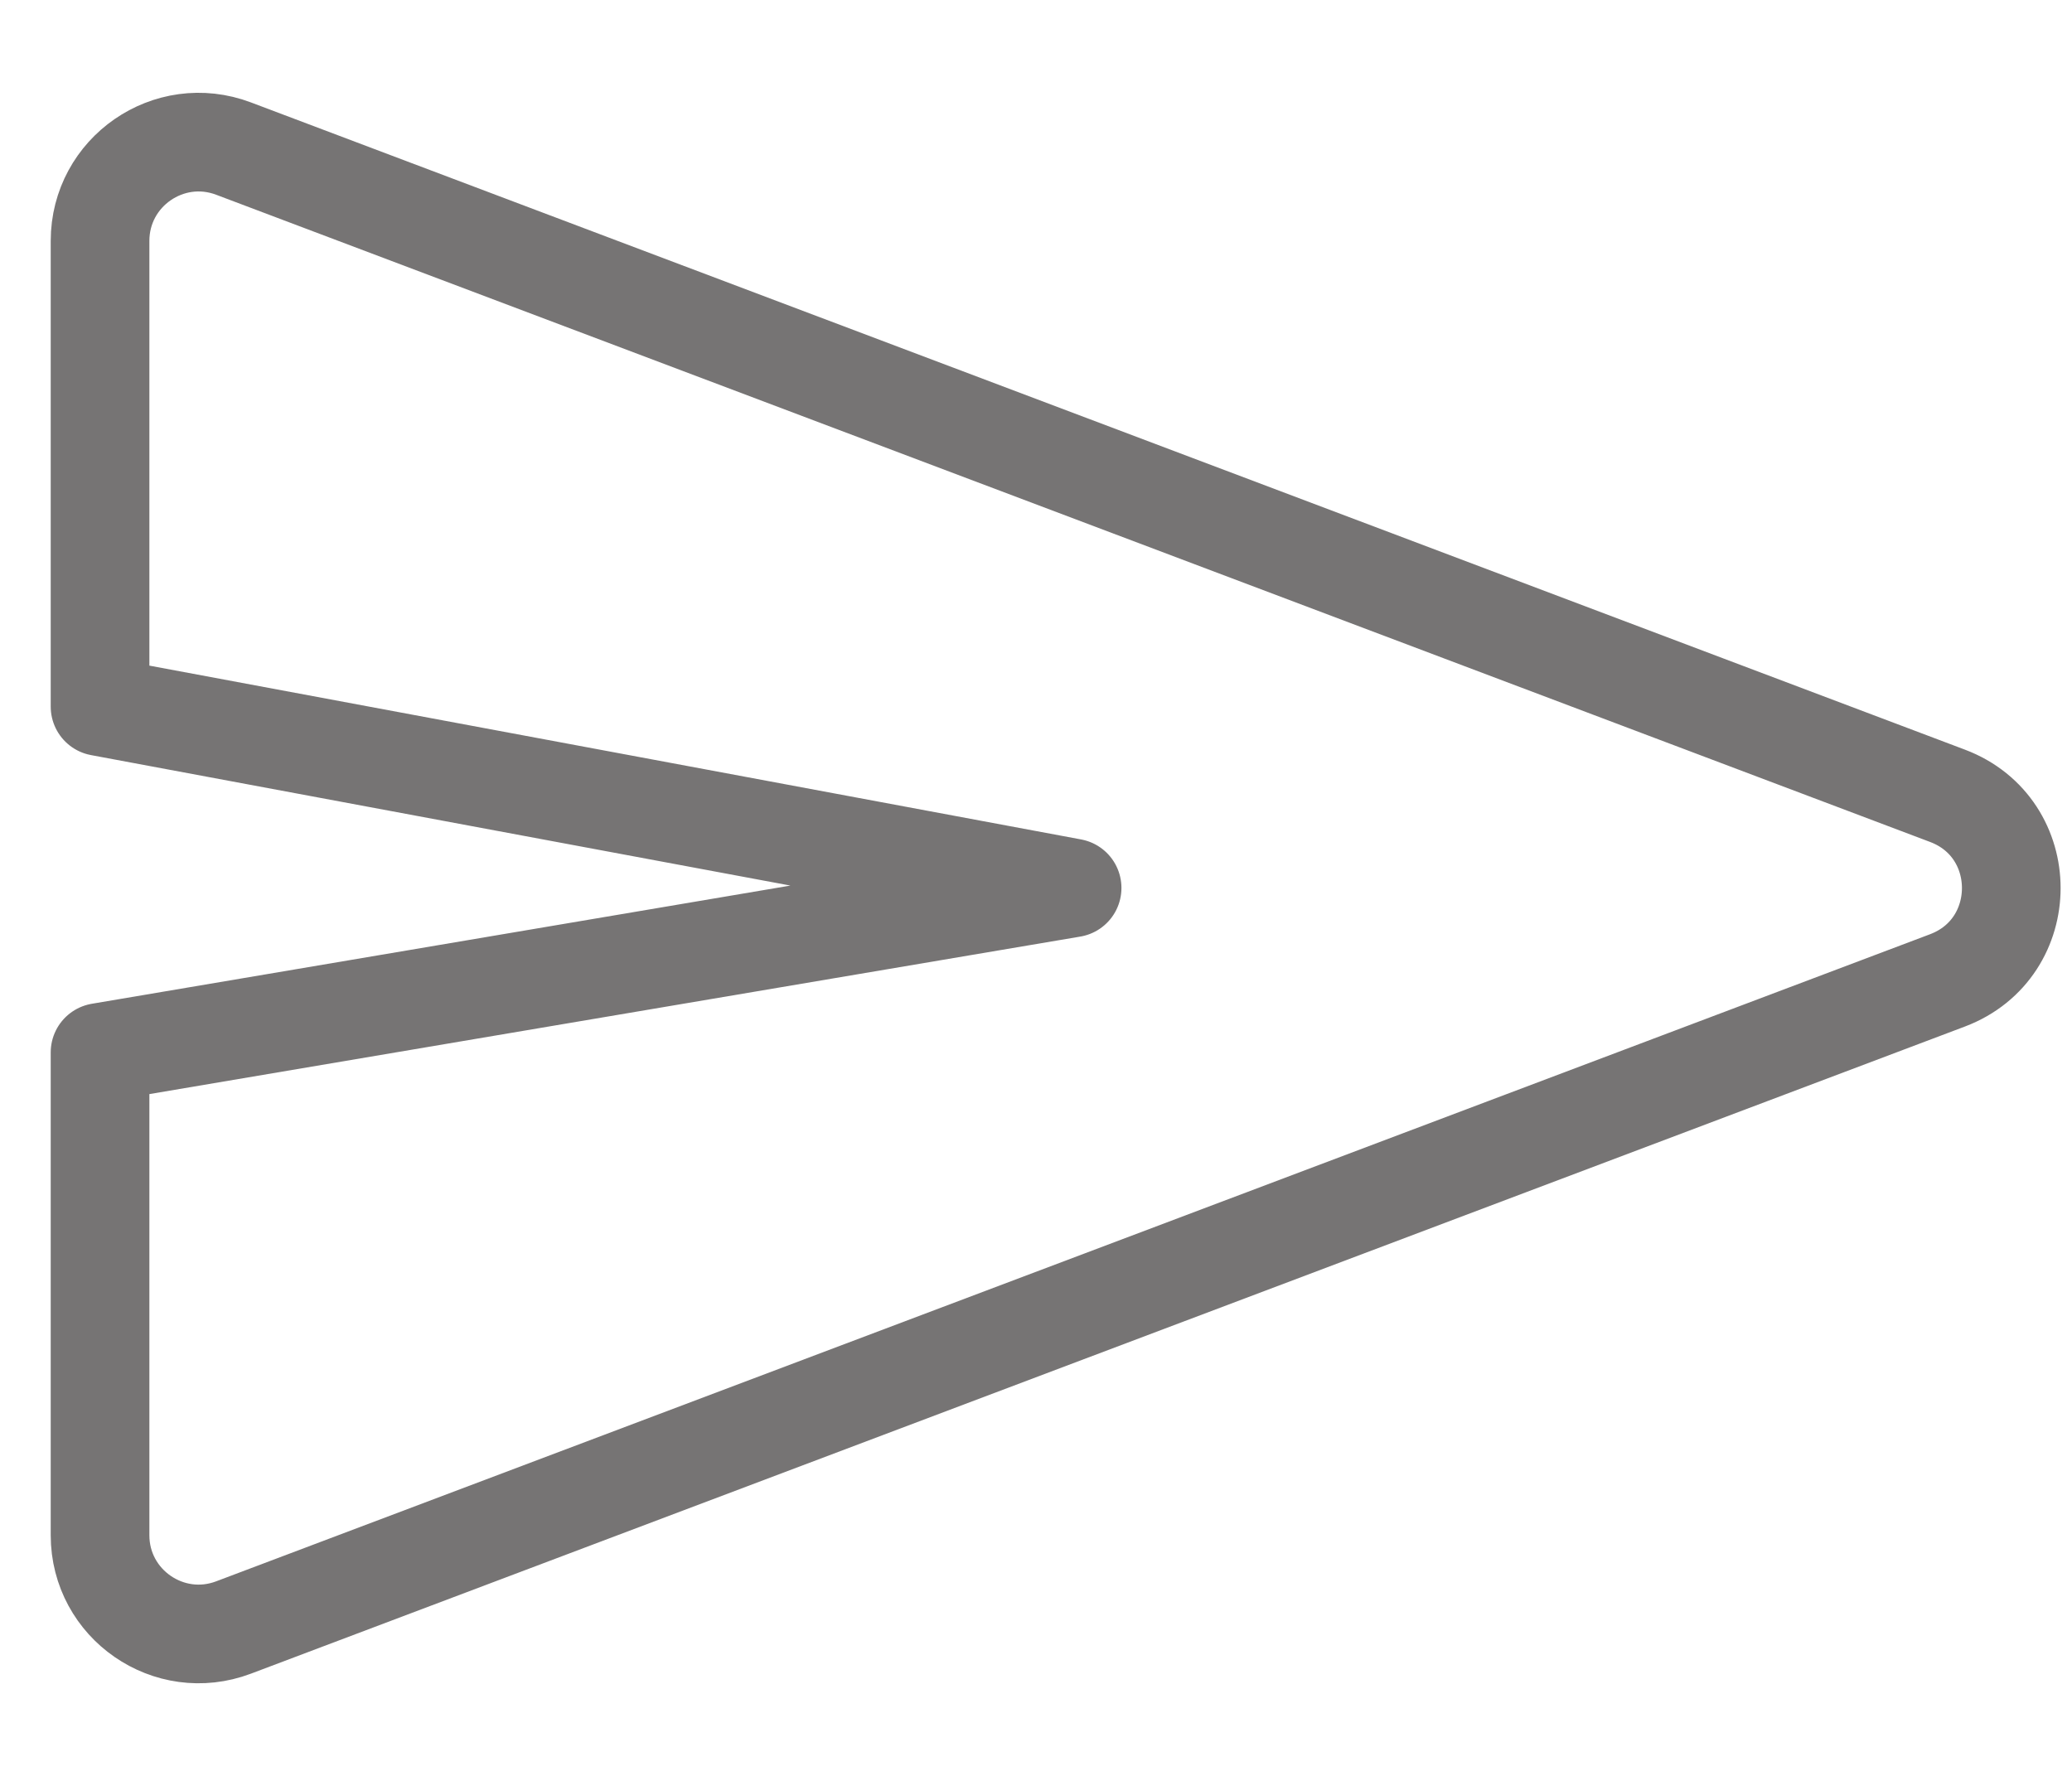 <svg width="21" height="18" viewBox="0 0 21 18" fill="none" xmlns="http://www.w3.org/2000/svg">
<path fill-rule="evenodd" clip-rule="evenodd" d="M19.738 8.066C20.6 8.391 20.6 9.611 19.738 9.937L2.367 16.496C1.713 16.743 1.014 16.26 1.014 15.561V10.667L10.866 9L1.014 7.162L1.014 2.442C1.014 1.742 1.713 1.259 2.367 1.506L19.738 8.066Z" stroke="#767474" stroke-linejoin="round"/>
</svg>
